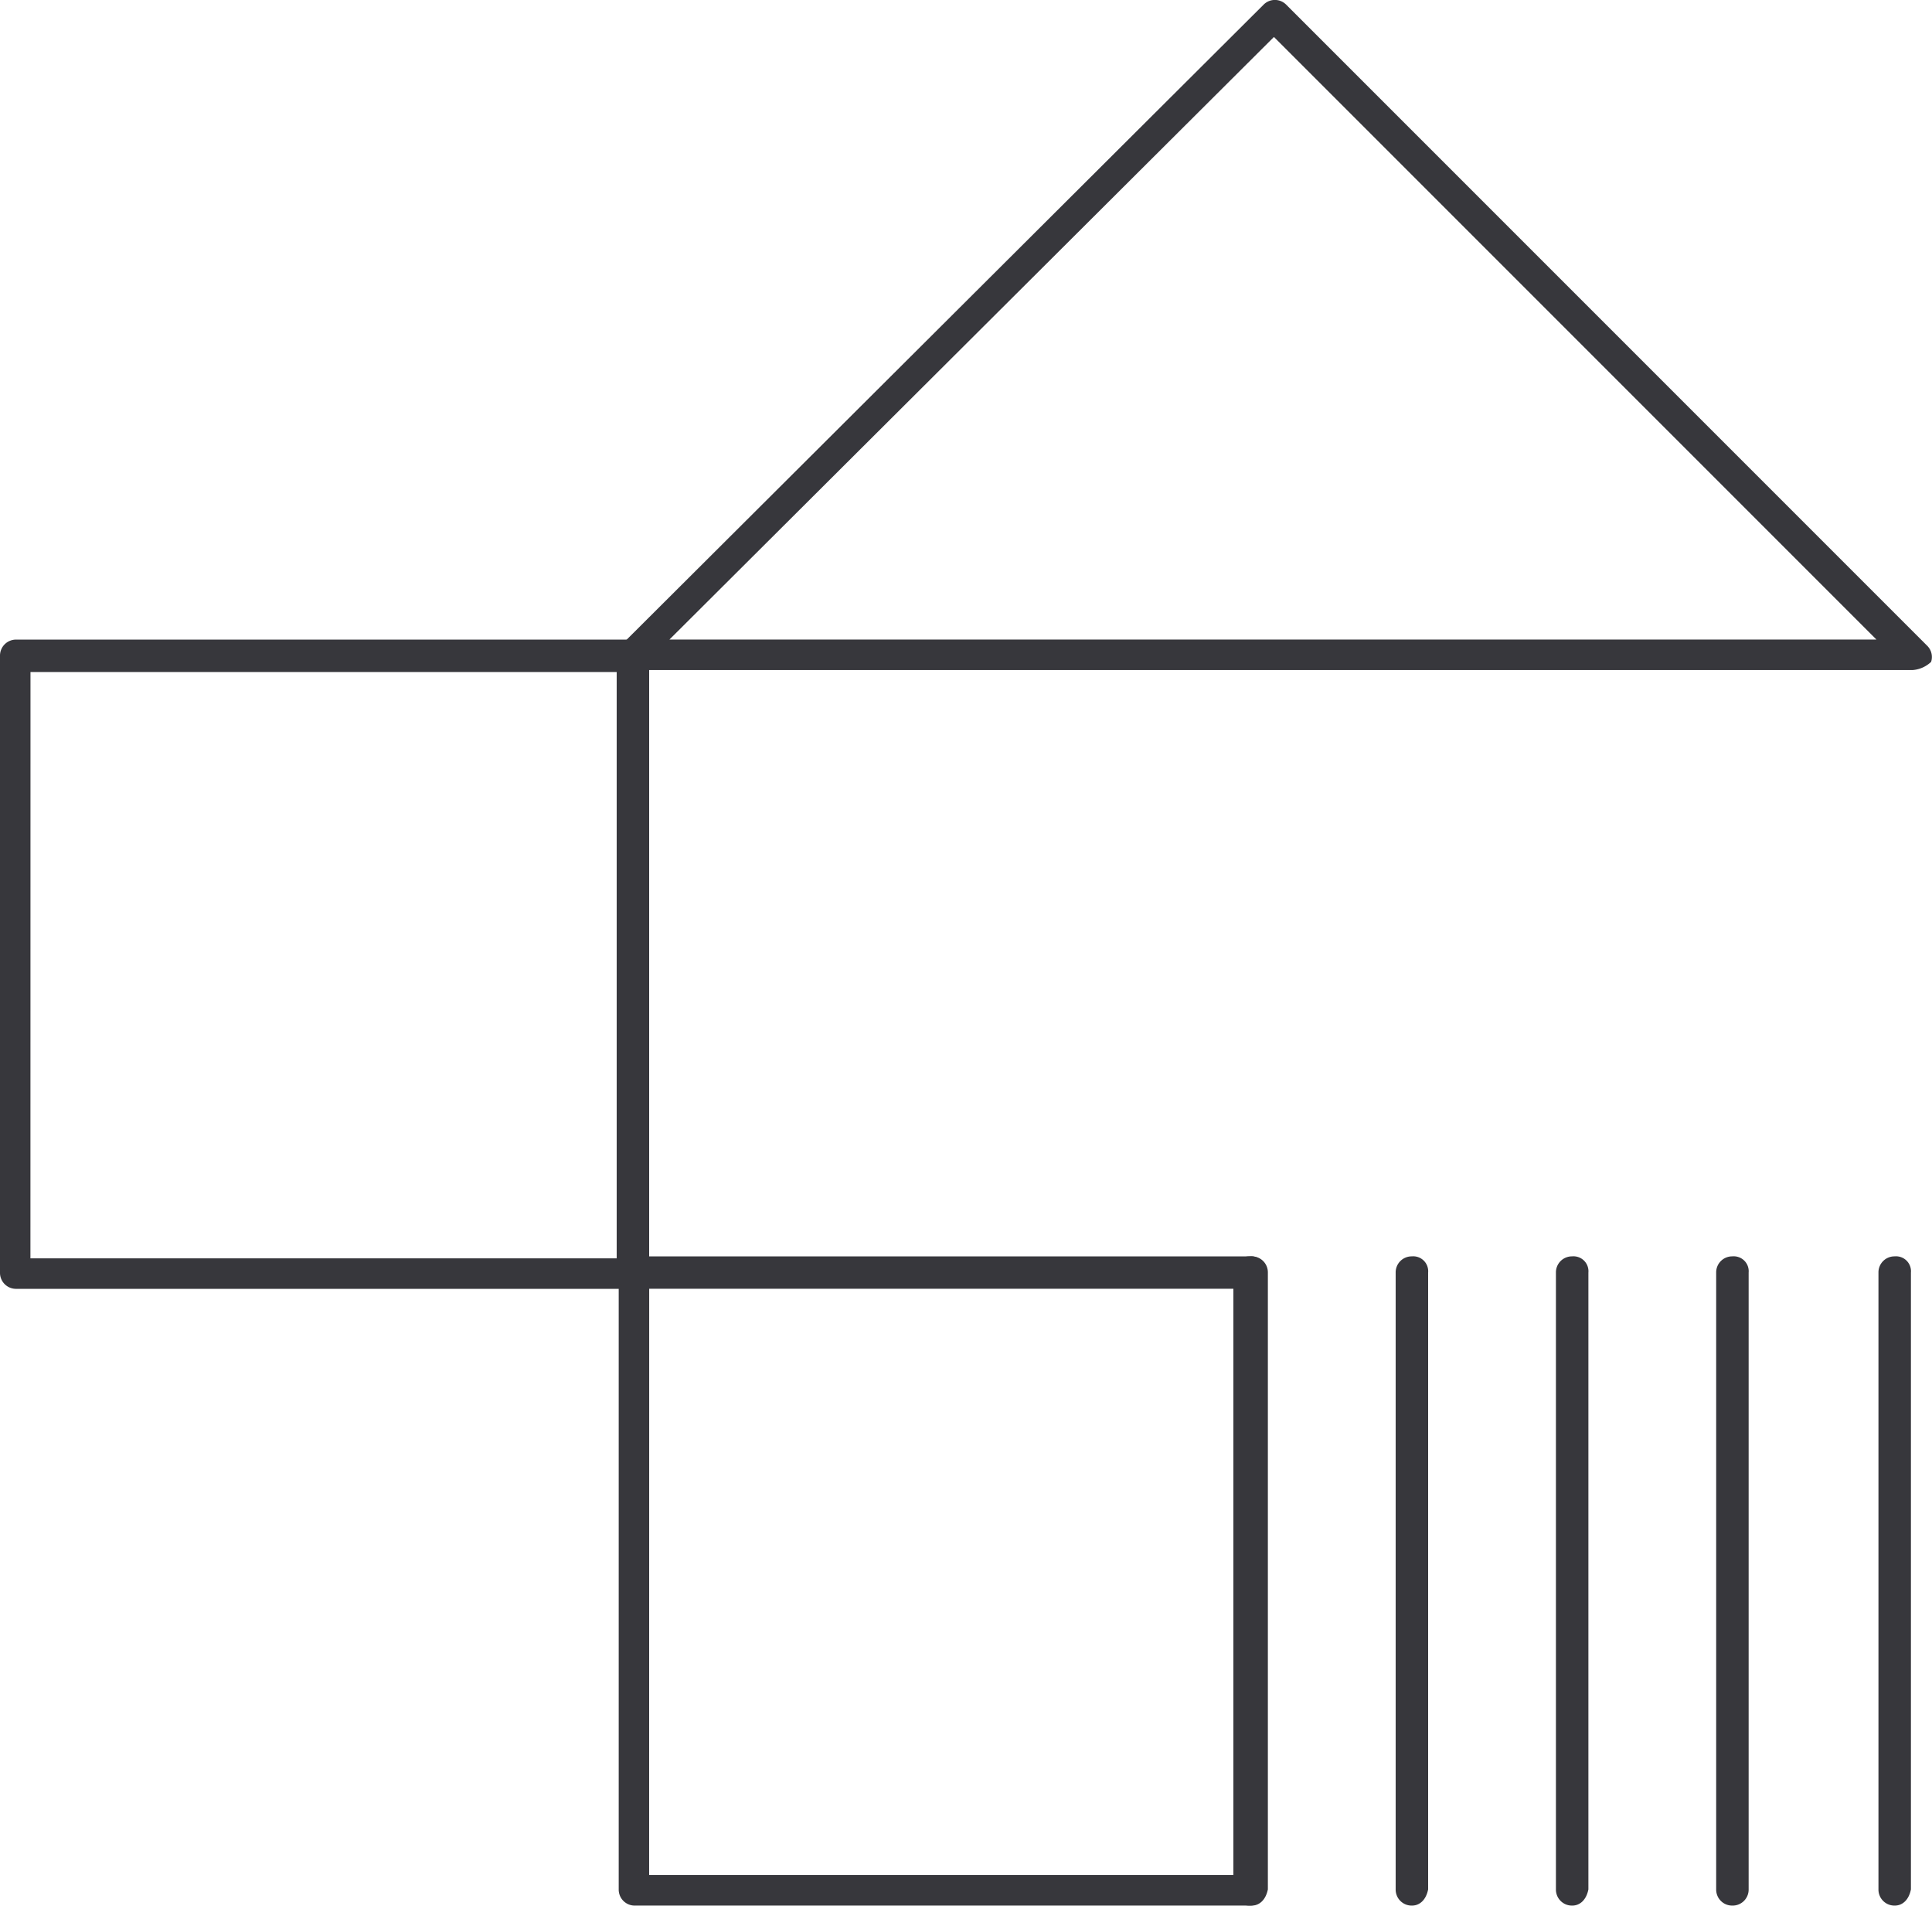 <svg id="Warstwa_1" xmlns="http://www.w3.org/2000/svg" width="101.395" height="99.996" viewBox="0 0 101.395 99.996">
  <g id="Group_1888" data-name="Group 1888" transform="translate(0 0)">
    <g id="Group_1884" data-name="Group 1884" transform="translate(64.73 65.927)">
      <g id="Group_1879" data-name="Group 1879">
        <path id="Path_1908" data-name="Path 1908" d="M140.352,173.368a.84.84,0,0,1-.852-.852V140.152a.84.84,0,0,1,.852-.852.784.784,0,0,1,.852.852v32.365A.84.84,0,0,1,140.352,173.368Z" transform="translate(-139.5 -139.3)" fill="#37373c"/>
      </g>
      <g id="Group_1880" data-name="Group 1880" transform="translate(8.517)">
        <path id="Path_1909" data-name="Path 1909" d="M148.352,173.368a.84.84,0,0,1-.852-.852V140.152a.84.84,0,0,1,.852-.852.784.784,0,0,1,.852.852v32.365C149.1,173.049,148.778,173.368,148.352,173.368Z" transform="translate(-147.5 -139.3)" fill="#37373c"/>
      </g>
      <g id="Group_1881" data-name="Group 1881" transform="translate(16.928)">
        <path id="Path_1910" data-name="Path 1910" d="M156.252,173.368a.84.84,0,0,1-.852-.852V140.152a.84.84,0,0,1,.852-.852.784.784,0,0,1,.852.852v32.365C157,173.049,156.678,173.368,156.252,173.368Z" transform="translate(-155.4 -139.3)" fill="#37373c"/>
      </g>
      <g id="Group_1882" data-name="Group 1882" transform="translate(25.338)">
        <path id="Path_1911" data-name="Path 1911" d="M164.152,173.368a.84.84,0,0,1-.852-.852V140.152a.84.84,0,0,1,.852-.852.784.784,0,0,1,.852.852v32.365A.84.84,0,0,1,164.152,173.368Z" transform="translate(-163.3 -139.3)" fill="#37373c"/>
      </g>
      <g id="Group_1883" data-name="Group 1883" transform="translate(33.855)">
        <path id="Path_1912" data-name="Path 1912" d="M172.152,173.368a.84.84,0,0,1-.852-.852V140.152a.84.84,0,0,1,.852-.852.784.784,0,0,1,.852.852v32.365C172.9,173.049,172.578,173.368,172.152,173.368Z" transform="translate(-171.3 -139.3)" fill="#37373c"/>
      </g>
    </g>
    <g id="Group_1885" data-name="Group 1885" transform="translate(32.408)">
      <path id="Path_1913" data-name="Path 1913" d="M177.127,112.535H109.949A.8.8,0,0,1,109.2,112a.668.668,0,0,1,.213-.852l33.642-33.536a.835.835,0,0,1,1.171,0l33.642,33.642a.828.828,0,0,1,.213.852A1.586,1.586,0,0,1,177.127,112.535Zm-65.262-1.6h63.346l-31.62-31.62Z" transform="translate(-109.14 -77.375)" fill="#37373c"/>
    </g>
    <g id="Group_1886" data-name="Group 1886" transform="translate(0 33.563)">
      <path id="Path_1914" data-name="Path 1914" d="M111.917,142.968H79.552a.84.84,0,0,1-.852-.852V109.752a.84.84,0,0,1,.852-.852h32.365a.84.84,0,0,1,.852.852v32.365A.916.916,0,0,1,111.917,142.968Zm-31.62-1.6h30.768V110.6H80.3Z" transform="translate(-78.7 -108.9)" fill="#37373c"/>
    </g>
    <g id="Group_1887" data-name="Group 1887" transform="translate(32.471 65.927)">
      <path id="Path_1915" data-name="Path 1915" d="M142.417,173.368H110.052a.84.84,0,0,1-.852-.852V140.152a.84.84,0,0,1,.852-.852h32.365a.84.84,0,0,1,.852.852v32.365C143.162,173.049,142.842,173.368,142.417,173.368Zm-31.62-1.6h30.768V141H110.8Z" transform="translate(-109.2 -139.3)" fill="#37373c"/>
    </g>
  </g>
</svg>
